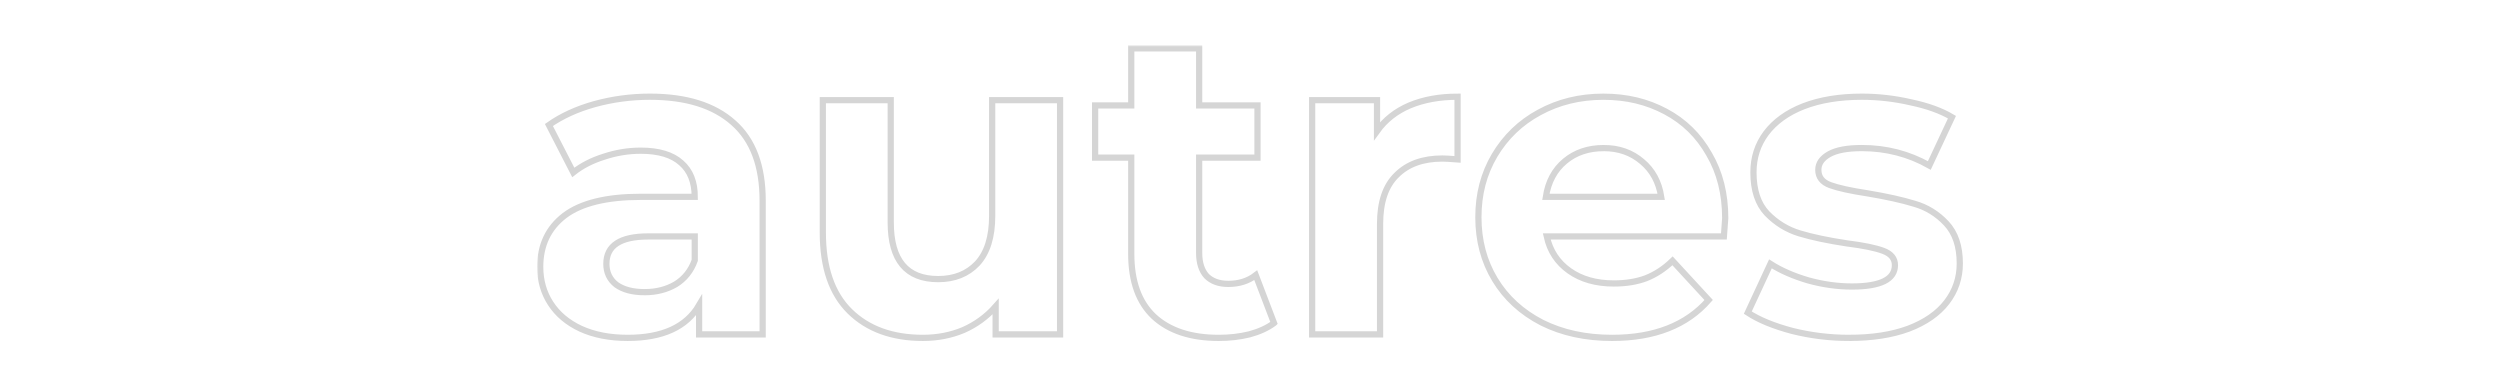<?xml version="1.0" encoding="UTF-8"?>
<svg xmlns="http://www.w3.org/2000/svg" xmlns:xlink="http://www.w3.org/1999/xlink" id="Warstwa_1" viewBox="0 0 804 124.22">
  <defs>
    <style>.cls-1{fill:#fff;}.cls-2{mask:url(#mask);}.cls-3{fill:none;stroke:#d5d5d5;stroke-width:2px;}</style>
    <mask id="mask" x="172.73" y="14.56" width="459" height="96" maskUnits="userSpaceOnUse">
      <g id="path-1-outside-1_903_19">
        <rect class="cls-1" x="172.73" y="14.56" width="459" height="96"></rect>
        <path d="m209.01,31.1c11.67,0,20.63,2.8,26.88,8.4,6.25,5.51,9.38,13.86,9.38,25.06v42.98h-20.44v-9.38c-4.11,7-11.76,10.5-22.96,10.5-5.79,0-10.83-.98-15.12-2.94-4.2-1.96-7.42-4.67-9.66-8.12-2.24-3.45-3.36-7.37-3.36-11.76,0-7,2.61-12.51,7.84-16.52,5.32-4.01,13.49-6.02,24.5-6.02h17.36c0-4.76-1.45-8.4-4.34-10.92-2.89-2.61-7.23-3.92-13.02-3.92-4.01,0-7.98.65-11.9,1.96-3.83,1.21-7.09,2.89-9.8,5.04l-7.84-15.26c4.11-2.89,9.01-5.13,14.7-6.72,5.79-1.59,11.71-2.38,17.78-2.38Zm-1.68,62.86c3.73,0,7.05-.84,9.94-2.52,2.89-1.77,4.95-4.34,6.16-7.7v-7.7h-14.98c-8.96,0-13.44,2.94-13.44,8.82,0,2.8,1.07,5.04,3.22,6.72,2.24,1.59,5.27,2.38,9.1,2.38Zm133.59-61.74v75.32h-20.72v-8.96c-2.89,3.27-6.35,5.79-10.36,7.56-4.01,1.68-8.35,2.52-13.02,2.52-9.89,0-17.73-2.85-23.52-8.54-5.79-5.69-8.68-14.14-8.68-25.34v-42.56h21.84v39.34c0,12.13,5.09,18.2,15.26,18.2,5.23,0,9.43-1.68,12.6-5.04,3.17-3.45,4.76-8.54,4.76-15.26v-37.24h21.84Zm68.81,71.68c-2.15,1.59-4.81,2.8-7.98,3.64-3.08.75-6.35,1.12-9.8,1.12-8.96,0-15.91-2.29-20.86-6.86-4.85-4.57-7.28-11.29-7.28-20.16v-30.94h-11.62v-16.8h11.62V15.56h21.84v18.34h18.76v16.8h-18.76v30.66c0,3.17.79,5.65,2.38,7.42,1.68,1.68,4.01,2.52,7,2.52,3.45,0,6.39-.93,8.82-2.8l5.88,15.4Zm33.12-61.74c2.61-3.64,6.11-6.39,10.5-8.26,4.48-1.87,9.61-2.8,15.4-2.8v20.16c-2.43-.19-4.06-.28-4.9-.28-6.25,0-11.15,1.77-14.7,5.32-3.55,3.45-5.32,8.68-5.32,15.68v35.56h-21.84V32.22h20.86v9.94Zm111.98,28c0,.28-.14,2.24-.42,5.88h-56.98c1.03,4.67,3.45,8.35,7.28,11.06,3.83,2.71,8.59,4.06,14.28,4.06,3.92,0,7.37-.56,10.36-1.68,3.08-1.21,5.93-3.08,8.54-5.6l11.62,12.6c-7.09,8.12-17.45,12.18-31.08,12.18-8.49,0-16.01-1.63-22.54-4.9-6.53-3.36-11.57-7.98-15.12-13.86-3.55-5.88-5.32-12.55-5.32-20.02s1.73-14,5.18-19.88c3.55-5.97,8.35-10.59,14.42-13.86,6.16-3.36,13.02-5.04,20.58-5.04s14.05,1.59,20.02,4.76c5.97,3.17,10.64,7.75,14,13.72,3.45,5.88,5.18,12.74,5.18,20.58Zm-39.06-22.54c-4.95,0-9.1,1.4-12.46,4.2-3.36,2.8-5.41,6.63-6.16,11.48h37.1c-.75-4.76-2.8-8.54-6.16-11.34-3.36-2.89-7.47-4.34-12.32-4.34Zm78.94,61.04c-6.25,0-12.37-.75-18.34-2.24-5.97-1.59-10.73-3.55-14.28-5.88l7.28-15.68c3.36,2.15,7.42,3.92,12.18,5.32,4.76,1.31,9.43,1.96,14,1.96,9.24,0,13.86-2.29,13.86-6.86,0-2.15-1.26-3.69-3.78-4.62-2.52-.93-6.39-1.73-11.62-2.38-6.16-.93-11.25-2.01-15.26-3.22-4.01-1.21-7.51-3.36-10.5-6.44-2.89-3.08-4.34-7.47-4.34-13.16,0-4.76,1.35-8.96,4.06-12.6,2.8-3.73,6.81-6.63,12.04-8.68,5.32-2.05,11.57-3.08,18.76-3.08,5.32,0,10.59.61,15.82,1.82,5.32,1.12,9.71,2.71,13.16,4.76l-7.28,15.54c-6.63-3.73-13.86-5.6-21.7-5.6-4.67,0-8.17.65-10.5,1.96-2.33,1.31-3.5,2.99-3.5,5.04,0,2.33,1.26,3.97,3.78,4.9,2.52.93,6.53,1.82,12.04,2.66,6.16,1.03,11.2,2.15,15.12,3.36,3.92,1.12,7.33,3.22,10.22,6.3,2.89,3.08,4.34,7.37,4.34,12.88,0,4.67-1.4,8.82-4.2,12.46-2.8,3.64-6.91,6.49-12.32,8.54-5.32,1.96-11.67,2.94-19.04,2.94Z"></path>
      </g>
    </mask>
  </defs>
  <g class="cls-2">
    <path class="cls-3" d="m209.01,31.1c11.67,0,20.63,2.8,26.88,8.4,6.25,5.51,9.38,13.86,9.38,25.06v42.98h-20.44v-9.38c-4.11,7-11.76,10.5-22.96,10.5-5.79,0-10.83-.98-15.12-2.94-4.2-1.96-7.42-4.67-9.66-8.12-2.24-3.45-3.36-7.37-3.36-11.76,0-7,2.61-12.51,7.84-16.52,5.32-4.01,13.49-6.02,24.5-6.02h17.36c0-4.76-1.45-8.4-4.34-10.92-2.89-2.61-7.23-3.92-13.02-3.92-4.01,0-7.98.65-11.9,1.96-3.83,1.21-7.09,2.89-9.8,5.04l-7.84-15.26c4.11-2.89,9.01-5.13,14.7-6.72,5.79-1.59,11.71-2.38,17.78-2.38Zm-1.68,62.86c3.73,0,7.05-.84,9.94-2.52,2.89-1.77,4.95-4.34,6.16-7.7v-7.7h-14.98c-8.96,0-13.44,2.94-13.44,8.82,0,2.8,1.07,5.04,3.22,6.72,2.24,1.59,5.27,2.38,9.1,2.38Zm133.59-61.74v75.32h-20.72v-8.96c-2.89,3.27-6.35,5.79-10.36,7.56-4.01,1.68-8.35,2.52-13.02,2.52-9.89,0-17.73-2.85-23.52-8.54-5.79-5.69-8.68-14.14-8.68-25.34v-42.56h21.84v39.34c0,12.13,5.09,18.2,15.26,18.2,5.23,0,9.43-1.68,12.6-5.04,3.17-3.45,4.76-8.54,4.76-15.26v-37.24h21.84Zm68.81,71.68c-2.15,1.59-4.81,2.8-7.98,3.64-3.08.75-6.35,1.12-9.8,1.12-8.96,0-15.91-2.29-20.86-6.86-4.85-4.57-7.28-11.29-7.28-20.16v-30.94h-11.62v-16.8h11.62V15.56h21.84v18.34h18.76v16.8h-18.76v30.66c0,3.17.79,5.65,2.38,7.42,1.68,1.68,4.01,2.52,7,2.52,3.45,0,6.39-.93,8.82-2.8l5.88,15.4Zm33.12-61.74c2.61-3.64,6.11-6.39,10.5-8.26,4.48-1.87,9.61-2.8,15.4-2.8v20.16c-2.43-.19-4.06-.28-4.9-.28-6.25,0-11.15,1.77-14.7,5.32-3.55,3.45-5.32,8.68-5.32,15.68v35.56h-21.84V32.22h20.86v9.94Zm111.98,28c0,.28-.14,2.24-.42,5.88h-56.98c1.03,4.67,3.45,8.35,7.28,11.06,3.83,2.71,8.59,4.06,14.28,4.06,3.92,0,7.37-.56,10.36-1.68,3.08-1.21,5.93-3.08,8.54-5.6l11.62,12.6c-7.09,8.12-17.45,12.18-31.08,12.18-8.49,0-16.01-1.63-22.54-4.9-6.53-3.36-11.57-7.98-15.12-13.86-3.55-5.88-5.32-12.55-5.32-20.02s1.73-14,5.18-19.88c3.55-5.97,8.35-10.59,14.42-13.86,6.16-3.36,13.02-5.04,20.58-5.04s14.05,1.59,20.02,4.76c5.97,3.17,10.64,7.75,14,13.72,3.45,5.88,5.18,12.74,5.18,20.58Zm-39.06-22.54c-4.95,0-9.1,1.4-12.46,4.2-3.36,2.8-5.41,6.63-6.16,11.48h37.1c-.75-4.76-2.8-8.54-6.16-11.34-3.36-2.89-7.47-4.34-12.32-4.34Zm78.94,61.04c-6.25,0-12.37-.75-18.34-2.24-5.97-1.59-10.73-3.55-14.28-5.88l7.28-15.68c3.36,2.15,7.42,3.92,12.18,5.32,4.76,1.31,9.43,1.96,14,1.96,9.24,0,13.86-2.29,13.86-6.86,0-2.15-1.26-3.69-3.78-4.62-2.52-.93-6.39-1.73-11.62-2.38-6.16-.93-11.25-2.01-15.26-3.22-4.01-1.21-7.51-3.36-10.5-6.44-2.89-3.08-4.34-7.47-4.34-13.16,0-4.76,1.35-8.96,4.06-12.6,2.8-3.73,6.81-6.63,12.04-8.68,5.32-2.05,11.57-3.08,18.76-3.08,5.32,0,10.59.61,15.82,1.82,5.32,1.12,9.71,2.71,13.16,4.76l-7.28,15.54c-6.63-3.73-13.86-5.6-21.7-5.6-4.67,0-8.17.65-10.5,1.96-2.33,1.31-3.5,2.99-3.5,5.04,0,2.33,1.26,3.97,3.78,4.9,2.52.93,6.53,1.82,12.04,2.66,6.16,1.03,11.2,2.15,15.12,3.36,3.92,1.12,7.33,3.22,10.22,6.3,2.89,3.08,4.34,7.37,4.34,12.88,0,4.67-1.4,8.82-4.2,12.46-2.8,3.64-6.91,6.49-12.32,8.54-5.32,1.96-11.67,2.94-19.04,2.94Z"></path>
  </g>
</svg>
